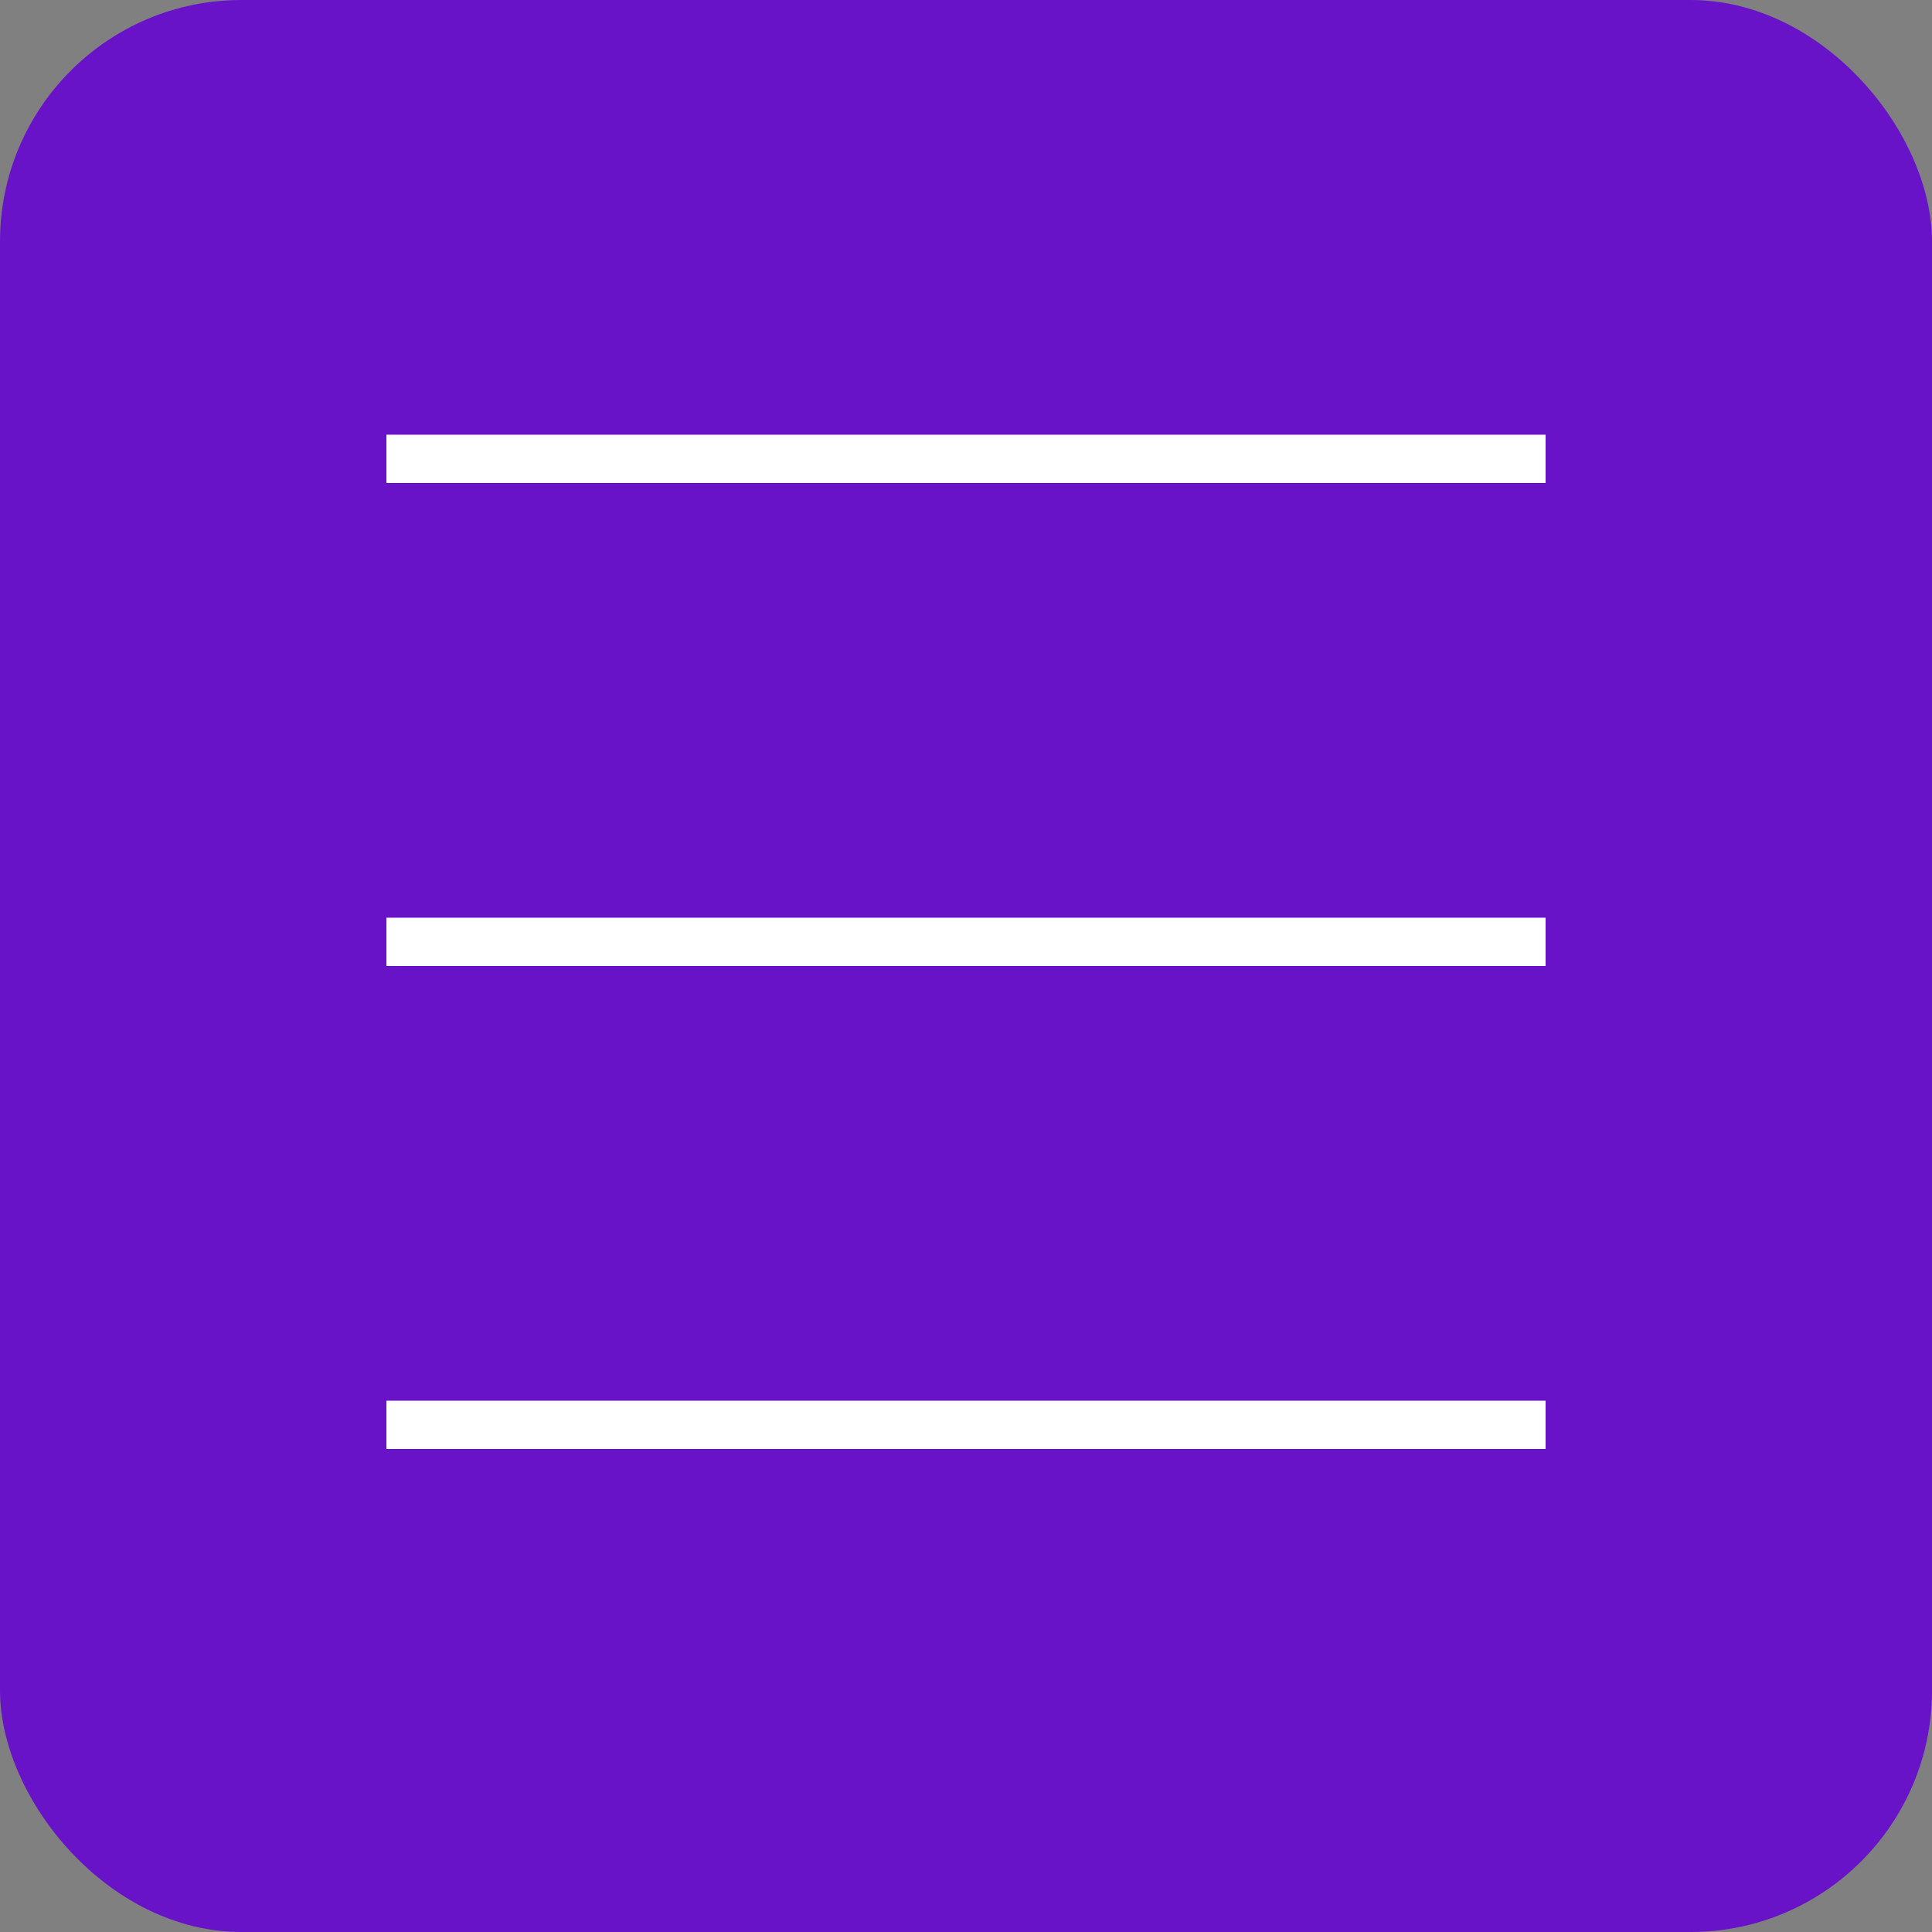 <?xml version="1.0" encoding="UTF-8"?> <svg xmlns="http://www.w3.org/2000/svg" width="40" height="40" viewBox="0 0 40 40" fill="none"><rect x="0" y="0" width="40" height="40" fill="#808080" stroke="none"/> <rect width="40" height="40" rx="5" fill="#6813C7"></rect> <line x1="8" y1="9.5" x2="32" y2="9.5" stroke="white"></line> <line x1="8" y1="19.5" x2="32" y2="19.5" stroke="white"></line> <line x1="8" y1="29.5" x2="32" y2="29.5" stroke="white"></line> </svg> 